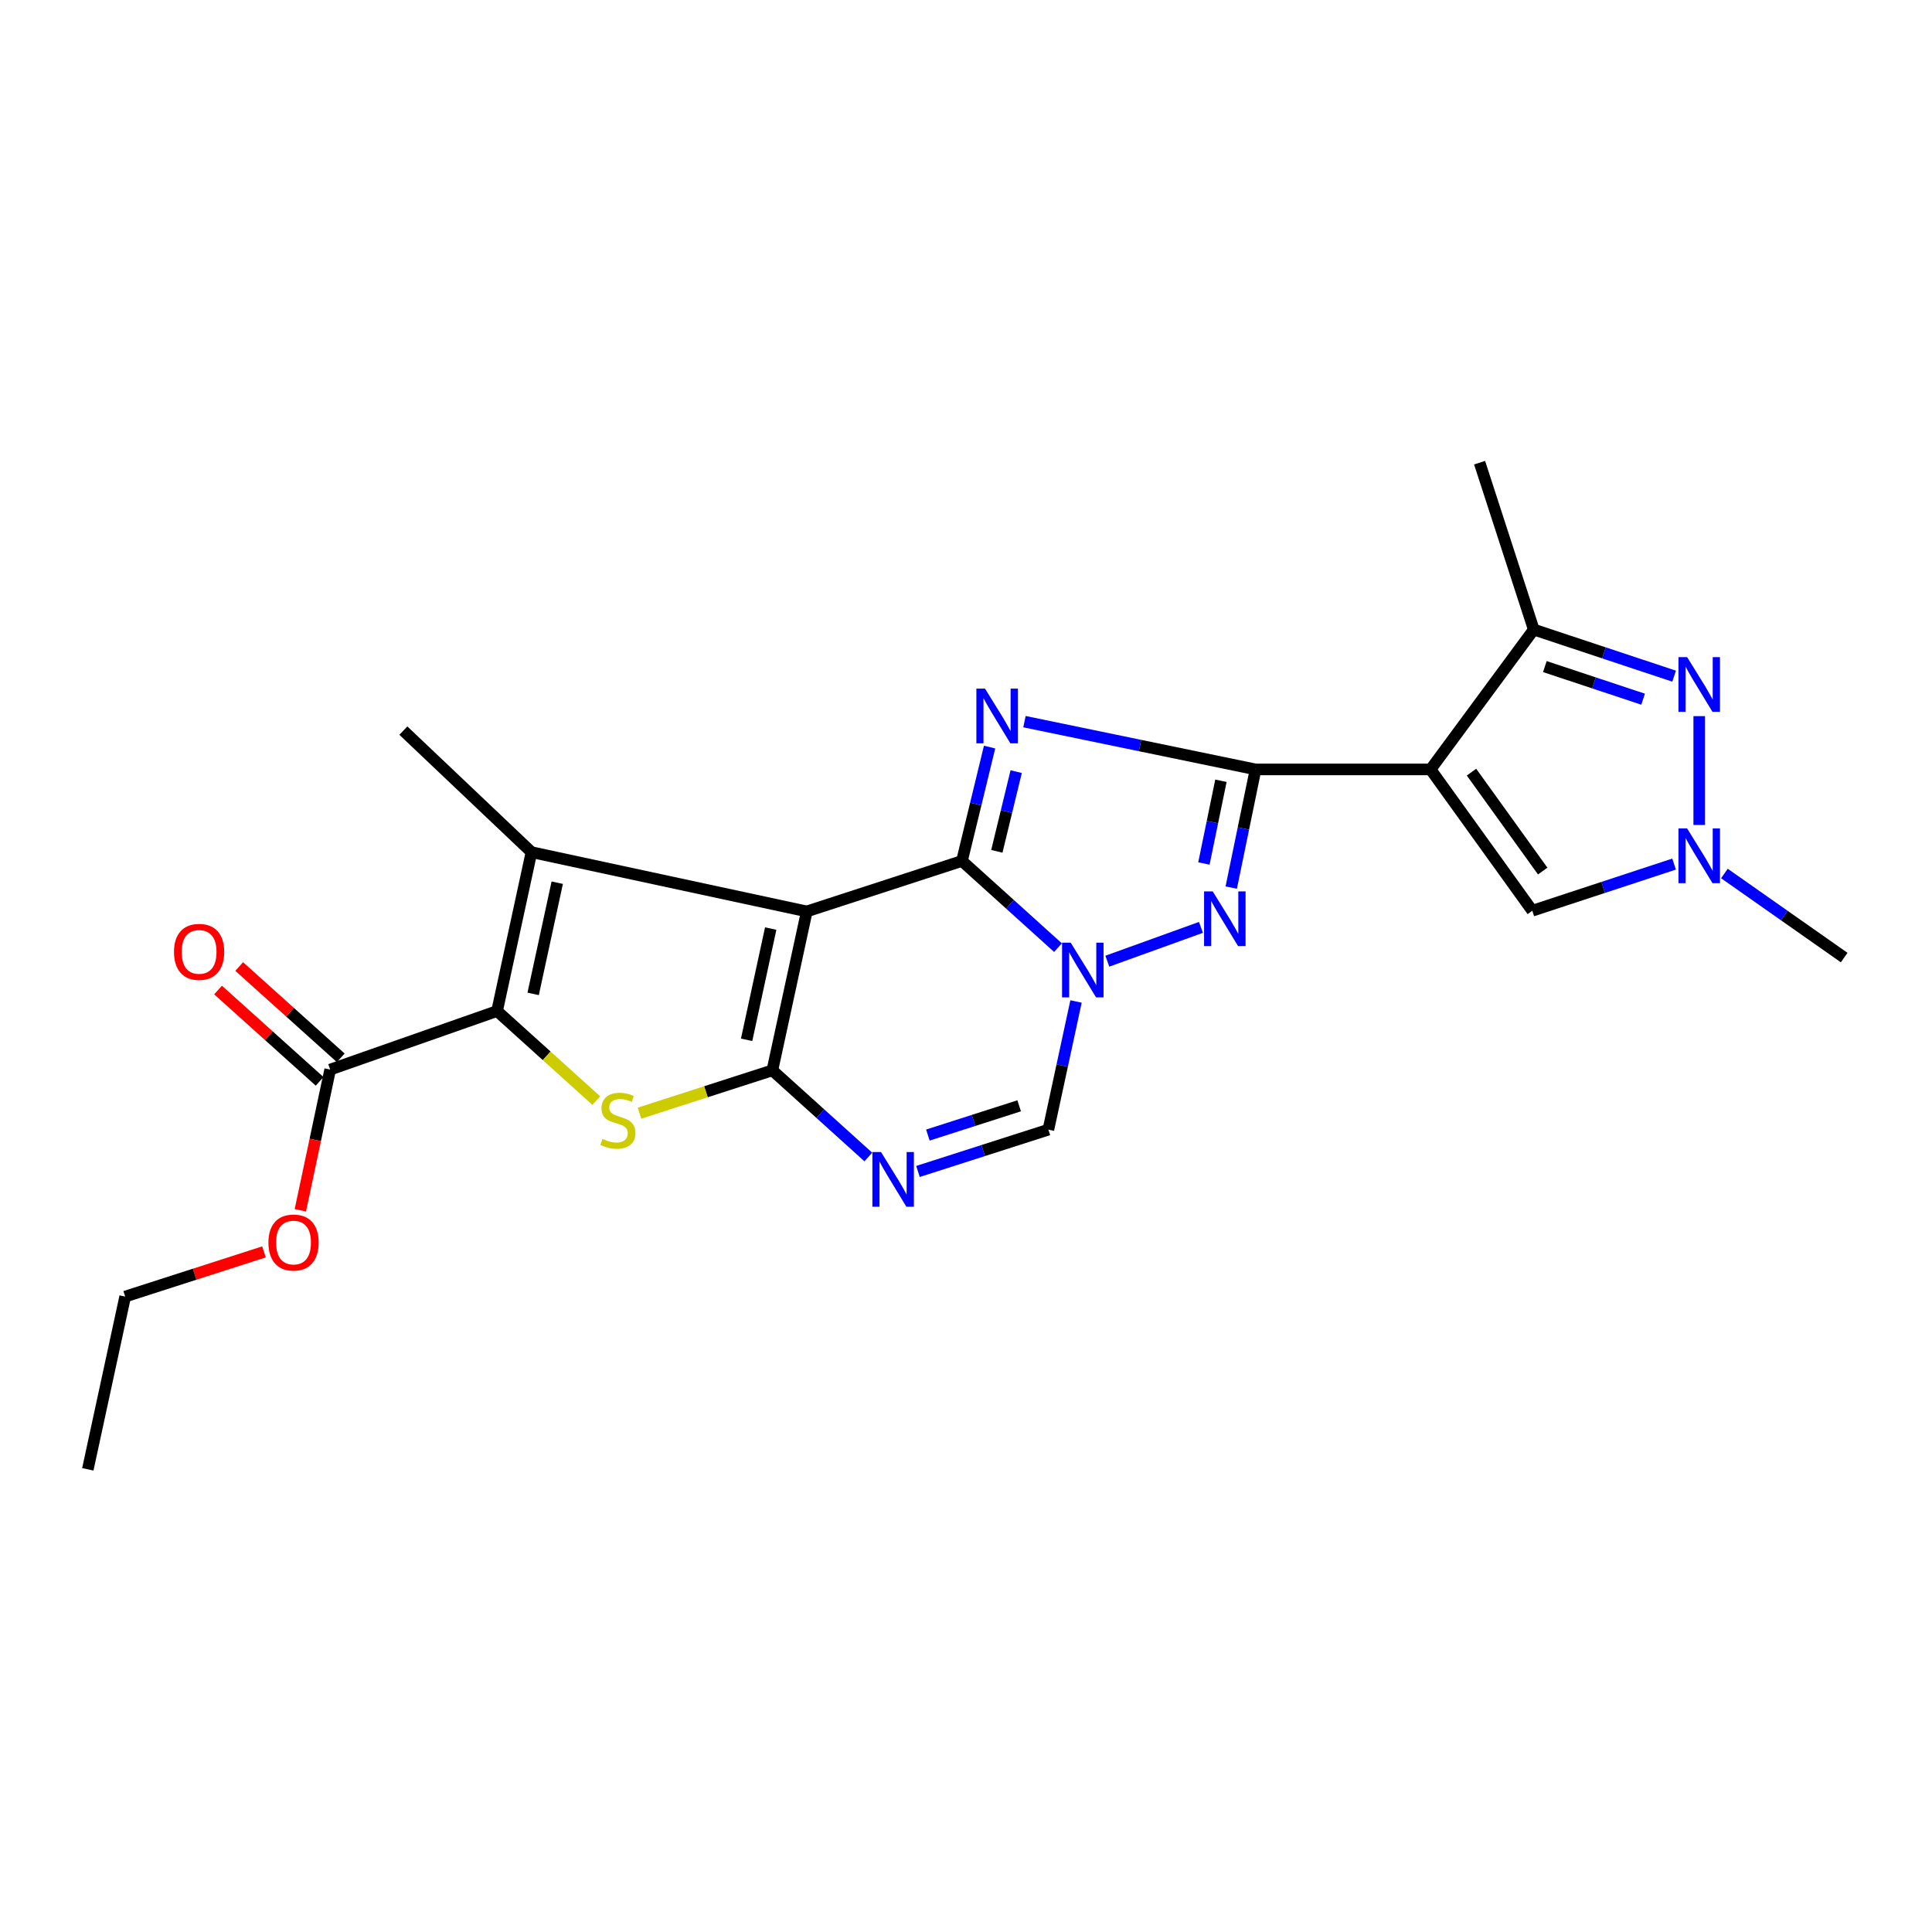 <?xml version='1.0' encoding='iso-8859-1'?>
<svg version='1.1' baseProfile='full'
              xmlns='http://www.w3.org/2000/svg'
                      xmlns:rdkit='http://www.rdkit.org/xml'
                      xmlns:xlink='http://www.w3.org/1999/xlink'
                  xml:space='preserve'
width='1000px' height='1000px' viewBox='0 0 1000 1000'>
<!-- END OF HEADER -->
<rect style='opacity:1.0;fill:#FFFFFF;stroke:none' width='1000' height='1000' x='0' y='0'> </rect>
<path class='bond-0' d='M 497.908,445.627 L 417.586,471.759' style='fill:none;fill-rule:evenodd;stroke:#000000;stroke-width:6px;stroke-linecap:butt;stroke-linejoin:miter;stroke-opacity:1' />
<path class='bond-2' d='M 497.908,445.627 L 505.057,416.158' style='fill:none;fill-rule:evenodd;stroke:#000000;stroke-width:6px;stroke-linecap:butt;stroke-linejoin:miter;stroke-opacity:1' />
<path class='bond-2' d='M 505.057,416.158 L 512.205,386.689' style='fill:none;fill-rule:evenodd;stroke:#0000FF;stroke-width:6px;stroke-linecap:butt;stroke-linejoin:miter;stroke-opacity:1' />
<path class='bond-2' d='M 515.963,440.646 L 520.967,420.018' style='fill:none;fill-rule:evenodd;stroke:#000000;stroke-width:6px;stroke-linecap:butt;stroke-linejoin:miter;stroke-opacity:1' />
<path class='bond-2' d='M 520.967,420.018 L 525.971,399.389' style='fill:none;fill-rule:evenodd;stroke:#0000FF;stroke-width:6px;stroke-linecap:butt;stroke-linejoin:miter;stroke-opacity:1' />
<path class='bond-4' d='M 497.908,445.627 L 522.759,468.061' style='fill:none;fill-rule:evenodd;stroke:#000000;stroke-width:6px;stroke-linecap:butt;stroke-linejoin:miter;stroke-opacity:1' />
<path class='bond-4' d='M 522.759,468.061 L 547.611,490.495' style='fill:none;fill-rule:evenodd;stroke:#0000FF;stroke-width:6px;stroke-linecap:butt;stroke-linejoin:miter;stroke-opacity:1' />
<path class='bond-1' d='M 417.586,471.759 L 399.777,554.009' style='fill:none;fill-rule:evenodd;stroke:#000000;stroke-width:6px;stroke-linecap:butt;stroke-linejoin:miter;stroke-opacity:1' />
<path class='bond-1' d='M 398.914,480.632 L 386.447,538.207' style='fill:none;fill-rule:evenodd;stroke:#000000;stroke-width:6px;stroke-linecap:butt;stroke-linejoin:miter;stroke-opacity:1' />
<path class='bond-6' d='M 417.586,471.759 L 275.097,441.08' style='fill:none;fill-rule:evenodd;stroke:#000000;stroke-width:6px;stroke-linecap:butt;stroke-linejoin:miter;stroke-opacity:1' />
<path class='bond-9' d='M 399.777,554.009 L 365.388,565.091' style='fill:none;fill-rule:evenodd;stroke:#000000;stroke-width:6px;stroke-linecap:butt;stroke-linejoin:miter;stroke-opacity:1' />
<path class='bond-9' d='M 365.388,565.091 L 330.999,576.173' style='fill:none;fill-rule:evenodd;stroke:#CCCC00;stroke-width:6px;stroke-linecap:butt;stroke-linejoin:miter;stroke-opacity:1' />
<path class='bond-25' d='M 399.777,554.009 L 424.611,576.436' style='fill:none;fill-rule:evenodd;stroke:#000000;stroke-width:6px;stroke-linecap:butt;stroke-linejoin:miter;stroke-opacity:1' />
<path class='bond-25' d='M 424.611,576.436 L 449.444,598.863' style='fill:none;fill-rule:evenodd;stroke:#0000FF;stroke-width:6px;stroke-linecap:butt;stroke-linejoin:miter;stroke-opacity:1' />
<path class='bond-3' d='M 530.263,373.525 L 590.069,385.887' style='fill:none;fill-rule:evenodd;stroke:#0000FF;stroke-width:6px;stroke-linecap:butt;stroke-linejoin:miter;stroke-opacity:1' />
<path class='bond-3' d='M 590.069,385.887 L 649.875,398.249' style='fill:none;fill-rule:evenodd;stroke:#000000;stroke-width:6px;stroke-linecap:butt;stroke-linejoin:miter;stroke-opacity:1' />
<path class='bond-5' d='M 649.875,398.249 L 740.457,398.249' style='fill:none;fill-rule:evenodd;stroke:#000000;stroke-width:6px;stroke-linecap:butt;stroke-linejoin:miter;stroke-opacity:1' />
<path class='bond-24' d='M 649.875,398.249 L 643.581,428.834' style='fill:none;fill-rule:evenodd;stroke:#000000;stroke-width:6px;stroke-linecap:butt;stroke-linejoin:miter;stroke-opacity:1' />
<path class='bond-24' d='M 643.581,428.834 L 637.287,459.418' style='fill:none;fill-rule:evenodd;stroke:#0000FF;stroke-width:6px;stroke-linecap:butt;stroke-linejoin:miter;stroke-opacity:1' />
<path class='bond-24' d='M 631.951,404.125 L 627.545,425.534' style='fill:none;fill-rule:evenodd;stroke:#000000;stroke-width:6px;stroke-linecap:butt;stroke-linejoin:miter;stroke-opacity:1' />
<path class='bond-24' d='M 627.545,425.534 L 623.139,446.943' style='fill:none;fill-rule:evenodd;stroke:#0000FF;stroke-width:6px;stroke-linecap:butt;stroke-linejoin:miter;stroke-opacity:1' />
<path class='bond-7' d='M 573.151,497.509 L 621.611,480.013' style='fill:none;fill-rule:evenodd;stroke:#0000FF;stroke-width:6px;stroke-linecap:butt;stroke-linejoin:miter;stroke-opacity:1' />
<path class='bond-13' d='M 556.948,518.365 L 549.794,551.535' style='fill:none;fill-rule:evenodd;stroke:#0000FF;stroke-width:6px;stroke-linecap:butt;stroke-linejoin:miter;stroke-opacity:1' />
<path class='bond-13' d='M 549.794,551.535 L 542.64,584.706' style='fill:none;fill-rule:evenodd;stroke:#000000;stroke-width:6px;stroke-linecap:butt;stroke-linejoin:miter;stroke-opacity:1' />
<path class='bond-12' d='M 740.457,398.249 L 793.874,325.867' style='fill:none;fill-rule:evenodd;stroke:#000000;stroke-width:6px;stroke-linecap:butt;stroke-linejoin:miter;stroke-opacity:1' />
<path class='bond-15' d='M 740.457,398.249 L 793.11,471.395' style='fill:none;fill-rule:evenodd;stroke:#000000;stroke-width:6px;stroke-linecap:butt;stroke-linejoin:miter;stroke-opacity:1' />
<path class='bond-15' d='M 761.642,399.656 L 798.499,450.858' style='fill:none;fill-rule:evenodd;stroke:#000000;stroke-width:6px;stroke-linecap:butt;stroke-linejoin:miter;stroke-opacity:1' />
<path class='bond-8' d='M 275.097,441.08 L 257.288,523.312' style='fill:none;fill-rule:evenodd;stroke:#000000;stroke-width:6px;stroke-linecap:butt;stroke-linejoin:miter;stroke-opacity:1' />
<path class='bond-8' d='M 288.426,456.88 L 275.96,514.442' style='fill:none;fill-rule:evenodd;stroke:#000000;stroke-width:6px;stroke-linecap:butt;stroke-linejoin:miter;stroke-opacity:1' />
<path class='bond-18' d='M 275.097,441.08 L 208.782,378.166' style='fill:none;fill-rule:evenodd;stroke:#000000;stroke-width:6px;stroke-linecap:butt;stroke-linejoin:miter;stroke-opacity:1' />
<path class='bond-16' d='M 257.288,523.312 L 170.899,553.618' style='fill:none;fill-rule:evenodd;stroke:#000000;stroke-width:6px;stroke-linecap:butt;stroke-linejoin:miter;stroke-opacity:1' />
<path class='bond-26' d='M 257.288,523.312 L 282.96,546.493' style='fill:none;fill-rule:evenodd;stroke:#000000;stroke-width:6px;stroke-linecap:butt;stroke-linejoin:miter;stroke-opacity:1' />
<path class='bond-26' d='M 282.96,546.493 L 308.633,569.675' style='fill:none;fill-rule:evenodd;stroke:#CCCC00;stroke-width:6px;stroke-linecap:butt;stroke-linejoin:miter;stroke-opacity:1' />
<path class='bond-10' d='M 475.14,606.345 L 508.89,595.526' style='fill:none;fill-rule:evenodd;stroke:#0000FF;stroke-width:6px;stroke-linecap:butt;stroke-linejoin:miter;stroke-opacity:1' />
<path class='bond-10' d='M 508.89,595.526 L 542.64,584.706' style='fill:none;fill-rule:evenodd;stroke:#000000;stroke-width:6px;stroke-linecap:butt;stroke-linejoin:miter;stroke-opacity:1' />
<path class='bond-10' d='M 480.267,587.509 L 503.892,579.935' style='fill:none;fill-rule:evenodd;stroke:#0000FF;stroke-width:6px;stroke-linecap:butt;stroke-linejoin:miter;stroke-opacity:1' />
<path class='bond-10' d='M 503.892,579.935 L 527.517,572.362' style='fill:none;fill-rule:evenodd;stroke:#000000;stroke-width:6px;stroke-linecap:butt;stroke-linejoin:miter;stroke-opacity:1' />
<path class='bond-11' d='M 866.521,349.978 L 830.198,337.923' style='fill:none;fill-rule:evenodd;stroke:#0000FF;stroke-width:6px;stroke-linecap:butt;stroke-linejoin:miter;stroke-opacity:1' />
<path class='bond-11' d='M 830.198,337.923 L 793.874,325.867' style='fill:none;fill-rule:evenodd;stroke:#000000;stroke-width:6px;stroke-linecap:butt;stroke-linejoin:miter;stroke-opacity:1' />
<path class='bond-11' d='M 850.467,361.9 L 825.041,353.461' style='fill:none;fill-rule:evenodd;stroke:#0000FF;stroke-width:6px;stroke-linecap:butt;stroke-linejoin:miter;stroke-opacity:1' />
<path class='bond-11' d='M 825.041,353.461 L 799.614,345.022' style='fill:none;fill-rule:evenodd;stroke:#000000;stroke-width:6px;stroke-linecap:butt;stroke-linejoin:miter;stroke-opacity:1' />
<path class='bond-27' d='M 879.517,370.668 L 879.517,427.004' style='fill:none;fill-rule:evenodd;stroke:#0000FF;stroke-width:6px;stroke-linecap:butt;stroke-linejoin:miter;stroke-opacity:1' />
<path class='bond-21' d='M 793.874,325.867 L 765.833,239.479' style='fill:none;fill-rule:evenodd;stroke:#000000;stroke-width:6px;stroke-linecap:butt;stroke-linejoin:miter;stroke-opacity:1' />
<path class='bond-14' d='M 866.503,447.252 L 829.807,459.324' style='fill:none;fill-rule:evenodd;stroke:#0000FF;stroke-width:6px;stroke-linecap:butt;stroke-linejoin:miter;stroke-opacity:1' />
<path class='bond-14' d='M 829.807,459.324 L 793.11,471.395' style='fill:none;fill-rule:evenodd;stroke:#000000;stroke-width:6px;stroke-linecap:butt;stroke-linejoin:miter;stroke-opacity:1' />
<path class='bond-20' d='M 892.549,452.12 L 923.547,473.882' style='fill:none;fill-rule:evenodd;stroke:#0000FF;stroke-width:6px;stroke-linecap:butt;stroke-linejoin:miter;stroke-opacity:1' />
<path class='bond-20' d='M 923.547,473.882 L 954.545,495.643' style='fill:none;fill-rule:evenodd;stroke:#000000;stroke-width:6px;stroke-linecap:butt;stroke-linejoin:miter;stroke-opacity:1' />
<path class='bond-17' d='M 176.372,547.531 L 150.091,523.899' style='fill:none;fill-rule:evenodd;stroke:#000000;stroke-width:6px;stroke-linecap:butt;stroke-linejoin:miter;stroke-opacity:1' />
<path class='bond-17' d='M 150.091,523.899 L 123.81,500.268' style='fill:none;fill-rule:evenodd;stroke:#FF0000;stroke-width:6px;stroke-linecap:butt;stroke-linejoin:miter;stroke-opacity:1' />
<path class='bond-17' d='M 165.426,559.705 L 139.145,536.073' style='fill:none;fill-rule:evenodd;stroke:#000000;stroke-width:6px;stroke-linecap:butt;stroke-linejoin:miter;stroke-opacity:1' />
<path class='bond-17' d='M 139.145,536.073 L 112.864,512.442' style='fill:none;fill-rule:evenodd;stroke:#FF0000;stroke-width:6px;stroke-linecap:butt;stroke-linejoin:miter;stroke-opacity:1' />
<path class='bond-19' d='M 170.899,553.618 L 163.178,590.033' style='fill:none;fill-rule:evenodd;stroke:#000000;stroke-width:6px;stroke-linecap:butt;stroke-linejoin:miter;stroke-opacity:1' />
<path class='bond-19' d='M 163.178,590.033 L 155.456,626.448' style='fill:none;fill-rule:evenodd;stroke:#FF0000;stroke-width:6px;stroke-linecap:butt;stroke-linejoin:miter;stroke-opacity:1' />
<path class='bond-22' d='M 136.646,647.975 L 100.719,659.539' style='fill:none;fill-rule:evenodd;stroke:#FF0000;stroke-width:6px;stroke-linecap:butt;stroke-linejoin:miter;stroke-opacity:1' />
<path class='bond-22' d='M 100.719,659.539 L 64.791,671.104' style='fill:none;fill-rule:evenodd;stroke:#000000;stroke-width:6px;stroke-linecap:butt;stroke-linejoin:miter;stroke-opacity:1' />
<path class='bond-23' d='M 64.791,671.104 L 45.455,760.521' style='fill:none;fill-rule:evenodd;stroke:#000000;stroke-width:6px;stroke-linecap:butt;stroke-linejoin:miter;stroke-opacity:1' />
<path  class='atom-3' d='M 509.848 356.439
L 519.128 371.439
Q 520.048 372.919, 521.528 375.599
Q 523.008 378.279, 523.088 378.439
L 523.088 356.439
L 526.848 356.439
L 526.848 384.759
L 522.968 384.759
L 513.008 368.359
Q 511.848 366.439, 510.608 364.239
Q 509.408 362.039, 509.048 361.359
L 509.048 384.759
L 505.368 384.759
L 505.368 356.439
L 509.848 356.439
' fill='#0000FF'/>
<path  class='atom-5' d='M 554.198 487.932
L 563.478 502.932
Q 564.398 504.412, 565.878 507.092
Q 567.358 509.772, 567.438 509.932
L 567.438 487.932
L 571.198 487.932
L 571.198 516.252
L 567.318 516.252
L 557.358 499.852
Q 556.198 497.932, 554.958 495.732
Q 553.758 493.532, 553.398 492.852
L 553.398 516.252
L 549.718 516.252
L 549.718 487.932
L 554.198 487.932
' fill='#0000FF'/>
<path  class='atom-8' d='M 627.707 461.391
L 636.987 476.391
Q 637.907 477.871, 639.387 480.551
Q 640.867 483.231, 640.947 483.391
L 640.947 461.391
L 644.707 461.391
L 644.707 489.711
L 640.827 489.711
L 630.867 473.311
Q 629.707 471.391, 628.467 469.191
Q 627.267 466.991, 626.907 466.311
L 626.907 489.711
L 623.227 489.711
L 623.227 461.391
L 627.707 461.391
' fill='#0000FF'/>
<path  class='atom-10' d='M 311.819 589.496
Q 312.139 589.616, 313.459 590.176
Q 314.779 590.736, 316.219 591.096
Q 317.699 591.416, 319.139 591.416
Q 321.819 591.416, 323.379 590.136
Q 324.939 588.816, 324.939 586.536
Q 324.939 584.976, 324.139 584.016
Q 323.379 583.056, 322.179 582.536
Q 320.979 582.016, 318.979 581.416
Q 316.459 580.656, 314.939 579.936
Q 313.459 579.216, 312.379 577.696
Q 311.339 576.176, 311.339 573.616
Q 311.339 570.056, 313.739 567.856
Q 316.179 565.656, 320.979 565.656
Q 324.259 565.656, 327.979 567.216
L 327.059 570.296
Q 323.659 568.896, 321.099 568.896
Q 318.339 568.896, 316.819 570.056
Q 315.299 571.176, 315.339 573.136
Q 315.339 574.656, 316.099 575.576
Q 316.899 576.496, 318.019 577.016
Q 319.179 577.536, 321.099 578.136
Q 323.659 578.936, 325.179 579.736
Q 326.699 580.536, 327.779 582.176
Q 328.899 583.776, 328.899 586.536
Q 328.899 590.456, 326.259 592.576
Q 323.659 594.656, 319.299 594.656
Q 316.779 594.656, 314.859 594.096
Q 312.979 593.576, 310.739 592.656
L 311.819 589.496
' fill='#CCCC00'/>
<path  class='atom-11' d='M 456.03 596.304
L 465.31 611.304
Q 466.23 612.784, 467.71 615.464
Q 469.19 618.144, 469.27 618.304
L 469.27 596.304
L 473.03 596.304
L 473.03 624.624
L 469.15 624.624
L 459.19 608.224
Q 458.03 606.304, 456.79 604.104
Q 455.59 601.904, 455.23 601.224
L 455.23 624.624
L 451.55 624.624
L 451.55 596.304
L 456.03 596.304
' fill='#0000FF'/>
<path  class='atom-12' d='M 873.257 340.131
L 882.537 355.131
Q 883.457 356.611, 884.937 359.291
Q 886.417 361.971, 886.497 362.131
L 886.497 340.131
L 890.257 340.131
L 890.257 368.451
L 886.377 368.451
L 876.417 352.051
Q 875.257 350.131, 874.017 347.931
Q 872.817 345.731, 872.457 345.051
L 872.457 368.451
L 868.777 368.451
L 868.777 340.131
L 873.257 340.131
' fill='#0000FF'/>
<path  class='atom-15' d='M 873.257 428.811
L 882.537 443.811
Q 883.457 445.291, 884.937 447.971
Q 886.417 450.651, 886.497 450.811
L 886.497 428.811
L 890.257 428.811
L 890.257 457.131
L 886.377 457.131
L 876.417 440.731
Q 875.257 438.811, 874.017 436.611
Q 872.817 434.411, 872.457 433.731
L 872.457 457.131
L 868.777 457.131
L 868.777 428.811
L 873.257 428.811
' fill='#0000FF'/>
<path  class='atom-18' d='M 90.056 492.694
Q 90.056 485.894, 93.416 482.094
Q 96.776 478.294, 103.056 478.294
Q 109.336 478.294, 112.696 482.094
Q 116.056 485.894, 116.056 492.694
Q 116.056 499.574, 112.656 503.494
Q 109.256 507.374, 103.056 507.374
Q 96.816 507.374, 93.416 503.494
Q 90.056 499.614, 90.056 492.694
M 103.056 504.174
Q 107.376 504.174, 109.696 501.294
Q 112.056 498.374, 112.056 492.694
Q 112.056 487.134, 109.696 484.334
Q 107.376 481.494, 103.056 481.494
Q 98.736 481.494, 96.376 484.294
Q 94.056 487.094, 94.056 492.694
Q 94.056 498.414, 96.376 501.294
Q 98.736 504.174, 103.056 504.174
' fill='#FF0000'/>
<path  class='atom-20' d='M 138.935 643.133
Q 138.935 636.333, 142.295 632.533
Q 145.655 628.733, 151.935 628.733
Q 158.215 628.733, 161.575 632.533
Q 164.935 636.333, 164.935 643.133
Q 164.935 650.013, 161.535 653.933
Q 158.135 657.813, 151.935 657.813
Q 145.695 657.813, 142.295 653.933
Q 138.935 650.053, 138.935 643.133
M 151.935 654.613
Q 156.255 654.613, 158.575 651.733
Q 160.935 648.813, 160.935 643.133
Q 160.935 637.573, 158.575 634.773
Q 156.255 631.933, 151.935 631.933
Q 147.615 631.933, 145.255 634.733
Q 142.935 637.533, 142.935 643.133
Q 142.935 648.853, 145.255 651.733
Q 147.615 654.613, 151.935 654.613
' fill='#FF0000'/>
</svg>
